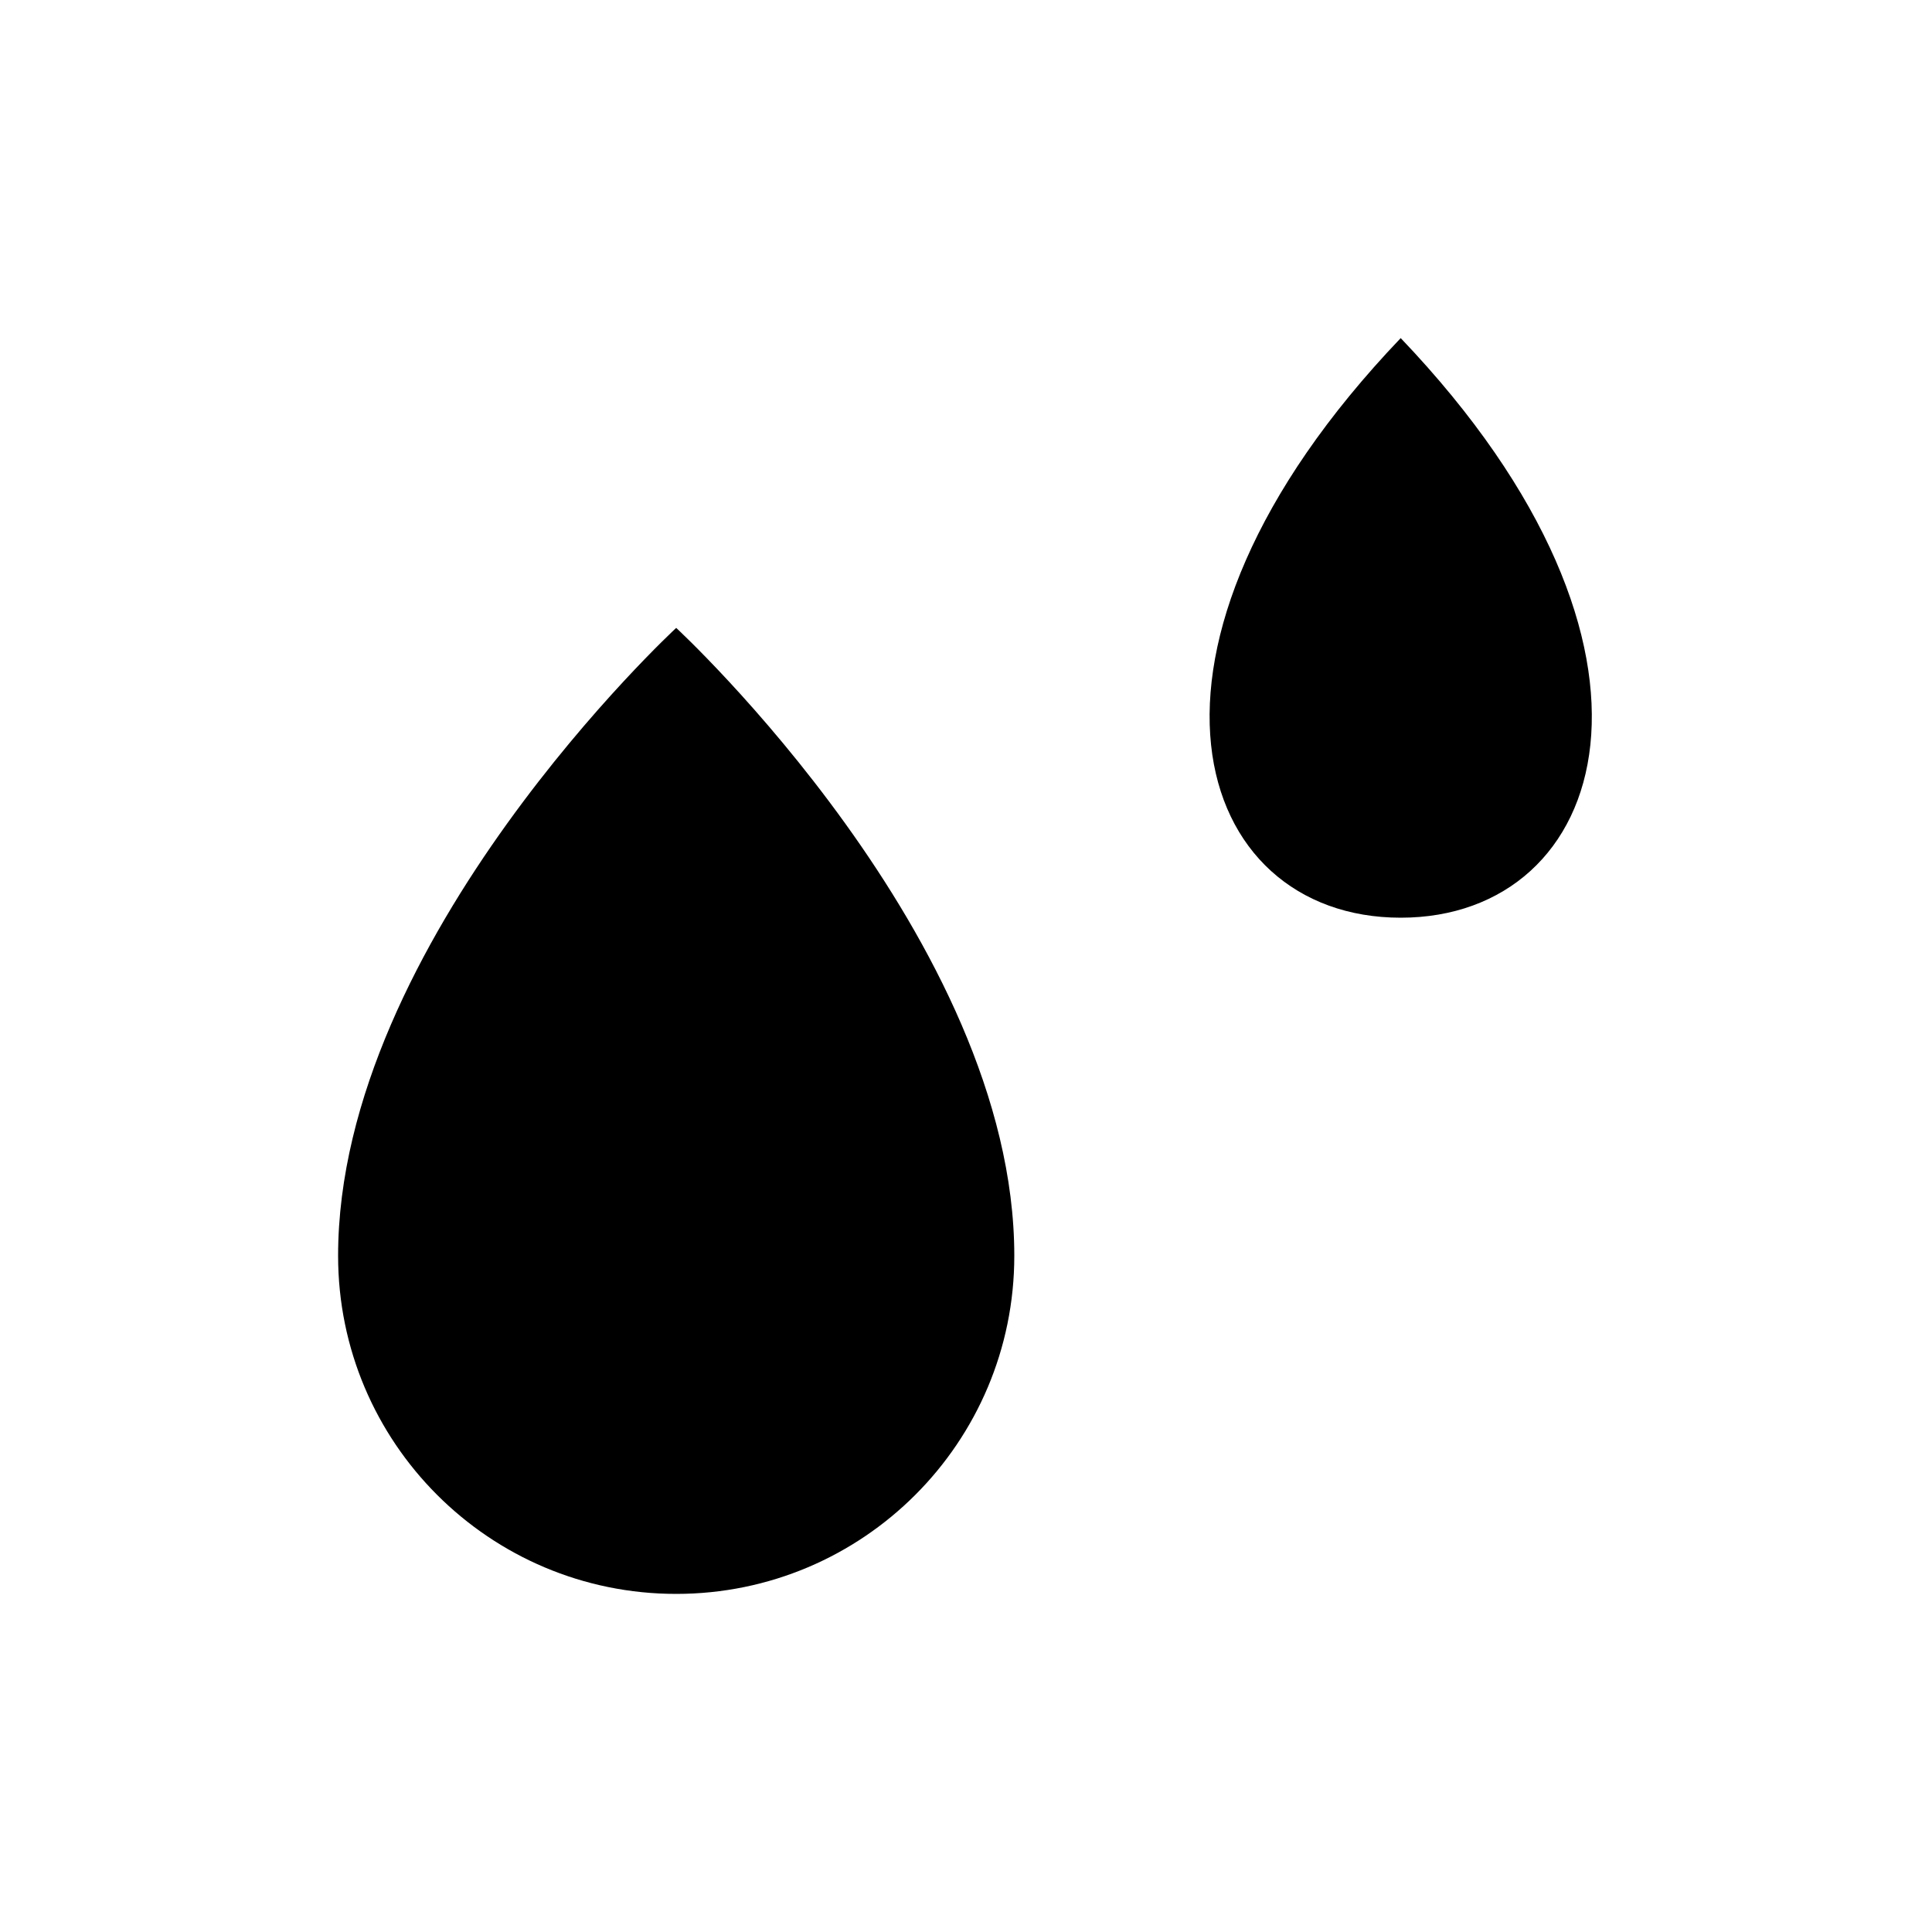 <?xml version="1.0" encoding="UTF-8" standalone="no"?><svg xmlns="http://www.w3.org/2000/svg" fill="none" height="24" style="" viewBox="0 0 24 24" width="24">
<path clip-rule="evenodd" d="M12.6 15.6C12.6 17.92 10.72 19.8 8.4 19.8C6.08 19.8 4.2 17.92 4.2 15.6C4.2 11.68 8.4 7.8 8.4 7.8C8.4 7.8 12.6 11.68 12.6 15.6ZM17.4 4.2C13.703 8.073 14.815 11.4 17.4 11.4C19.986 11.4 21.097 8.074 17.4 4.2Z" fill="black" fill-rule="evenodd"/>
</svg>